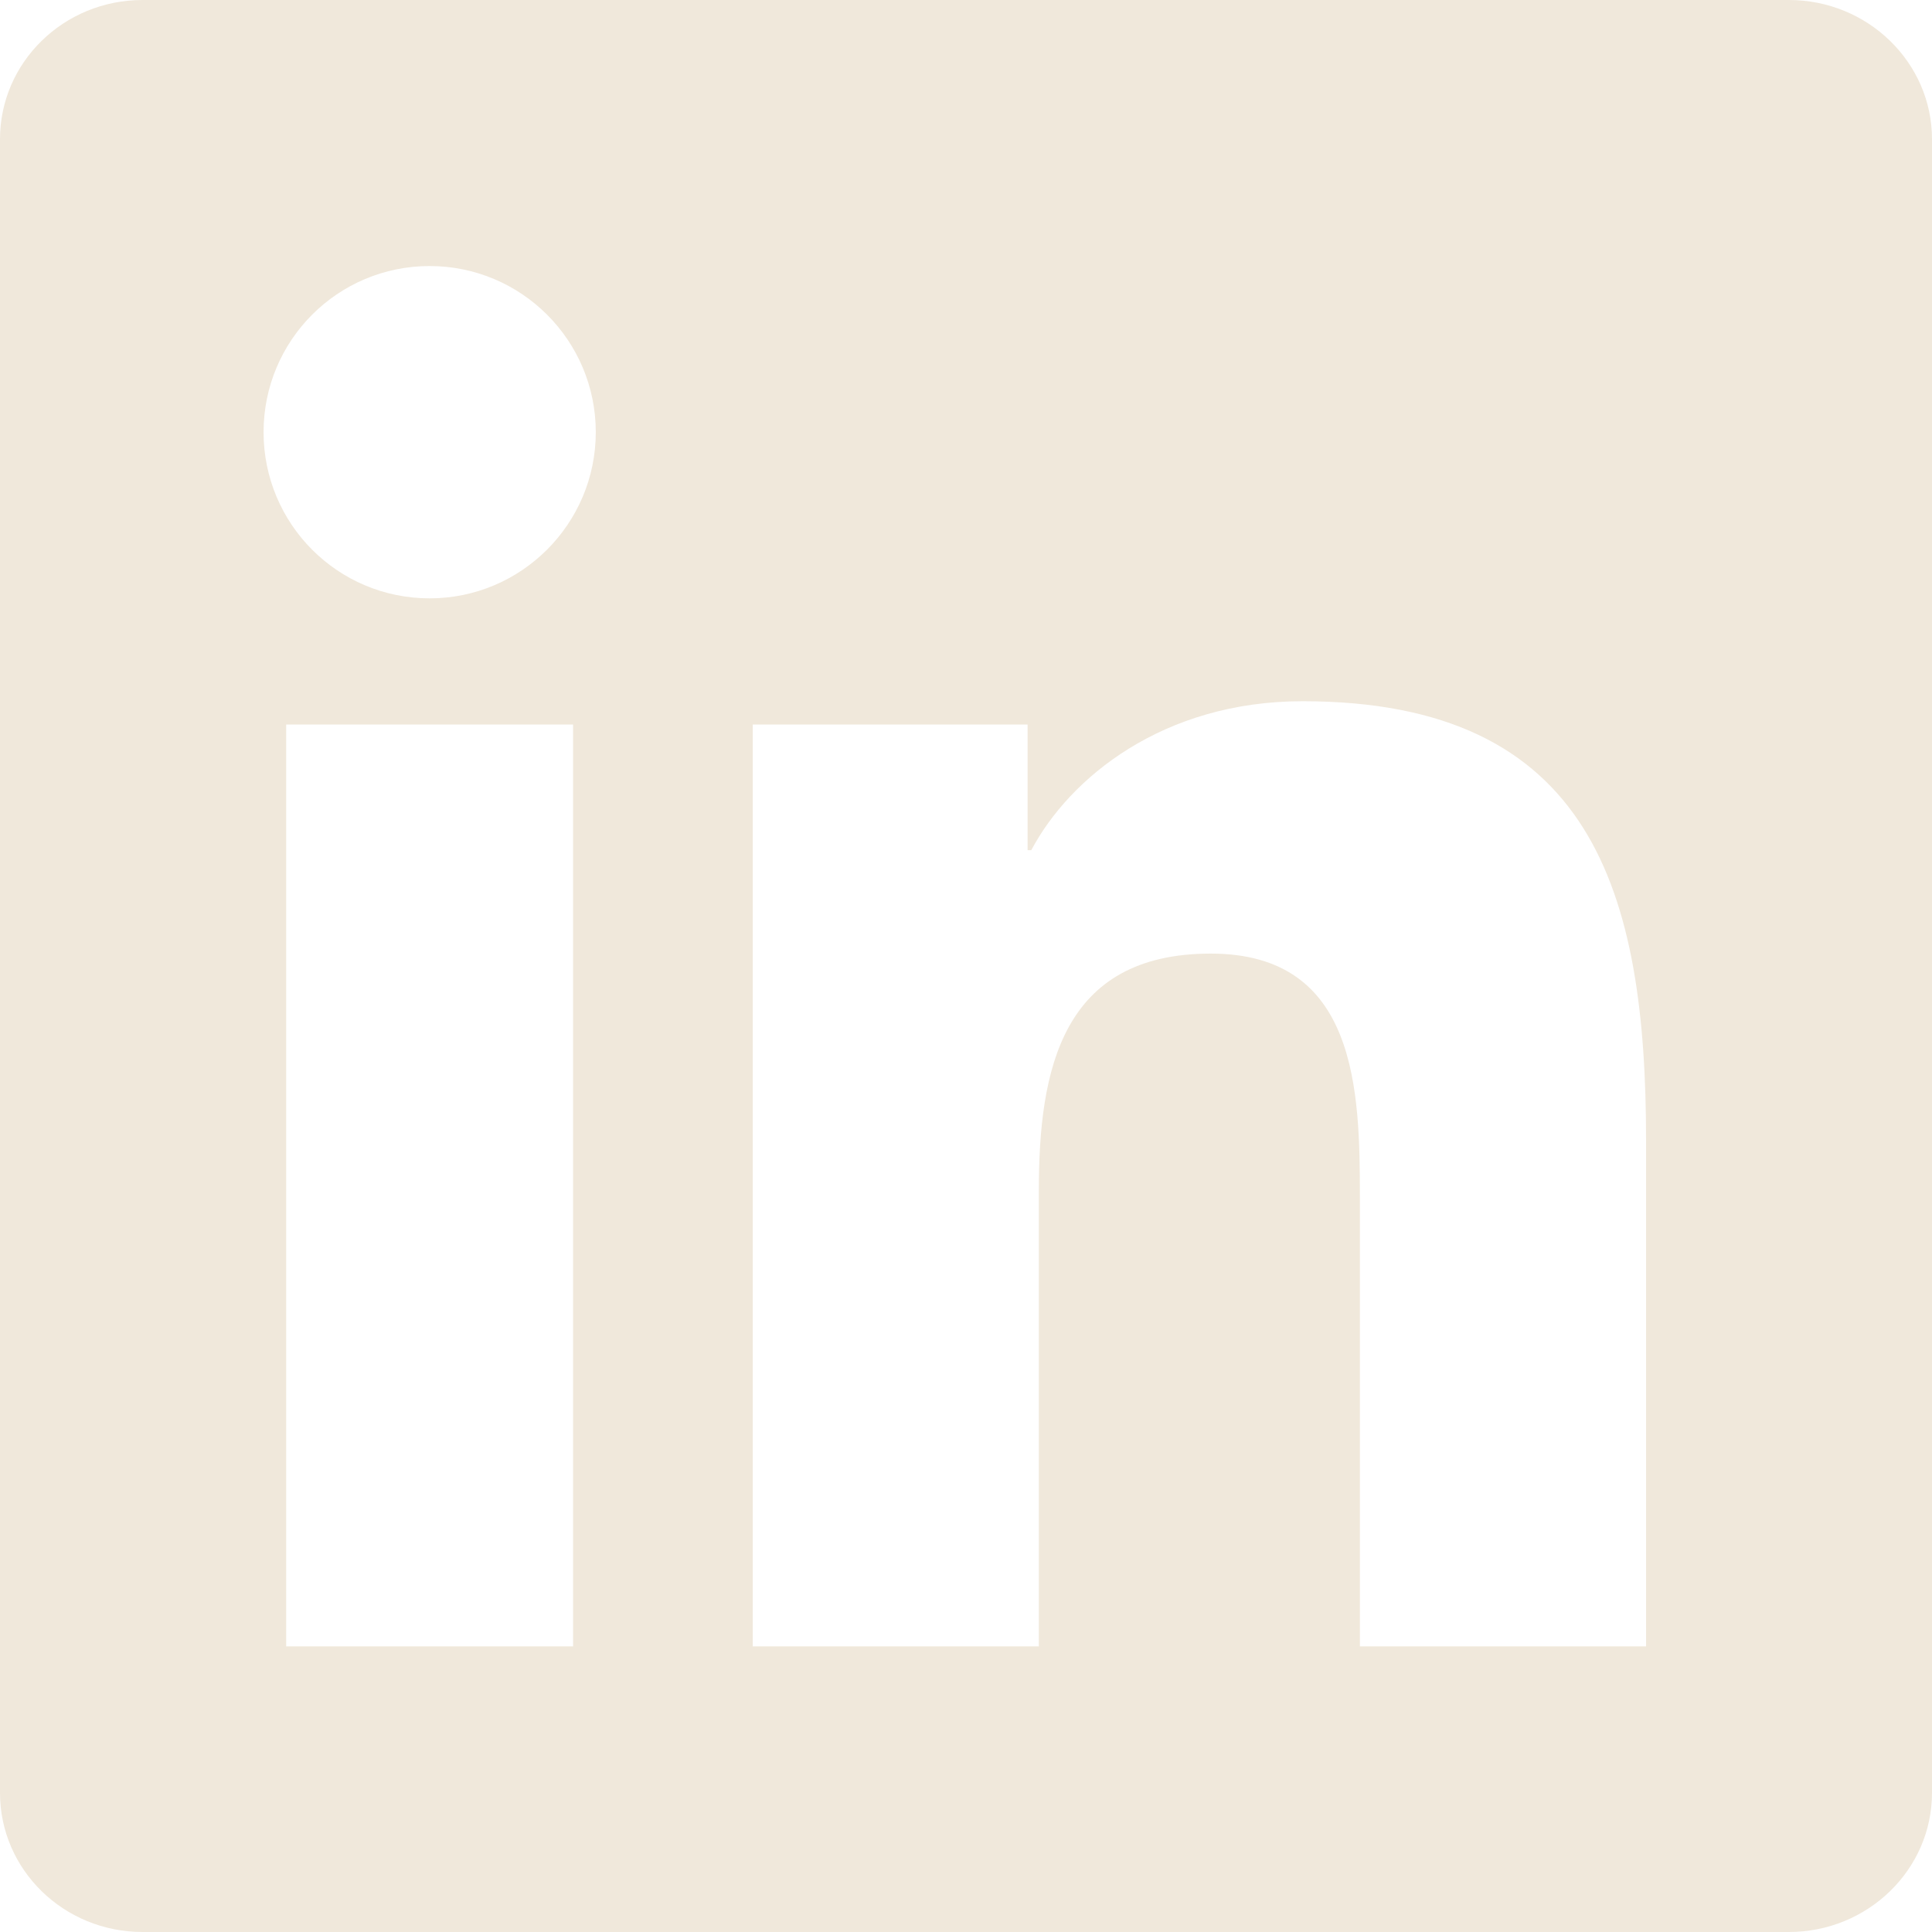 <svg xmlns="http://www.w3.org/2000/svg" fill="none" viewBox="0 0 64 64" height="64" width="64">
<g clip-path="url(#clip0_4982_7268)">
<path fill="#F0E8DB" d="M54.525 54.539H45.048V39.688C45.048 36.147 44.976 31.589 40.109 31.589C35.168 31.589 34.413 35.443 34.413 39.427V54.539H24.936V24H34.04V28.163H34.163C35.435 25.763 38.528 23.229 43.149 23.229C52.752 23.229 54.528 29.549 54.528 37.776V54.539H54.525ZM14.232 19.821C11.181 19.821 8.731 17.352 8.731 14.315C8.731 11.28 11.184 8.813 14.232 8.813C17.272 8.813 19.736 11.28 19.736 14.315C19.736 17.352 17.269 19.821 14.232 19.821ZM18.984 54.539H9.48V24H18.984V54.539ZM59.267 0H4.723C2.112 0 0 2.064 0 4.611V59.389C0 61.939 2.112 64 4.723 64H59.259C61.867 64 64 61.939 64 59.389V4.611C64 2.064 61.867 0 59.259 0H59.267Z"></path>
</g>
<defs>
<clipPath id="clip0_4982_7268">
<rect fill="white" height="64" width="64"></rect>
</clipPath>
</defs>
</svg>
